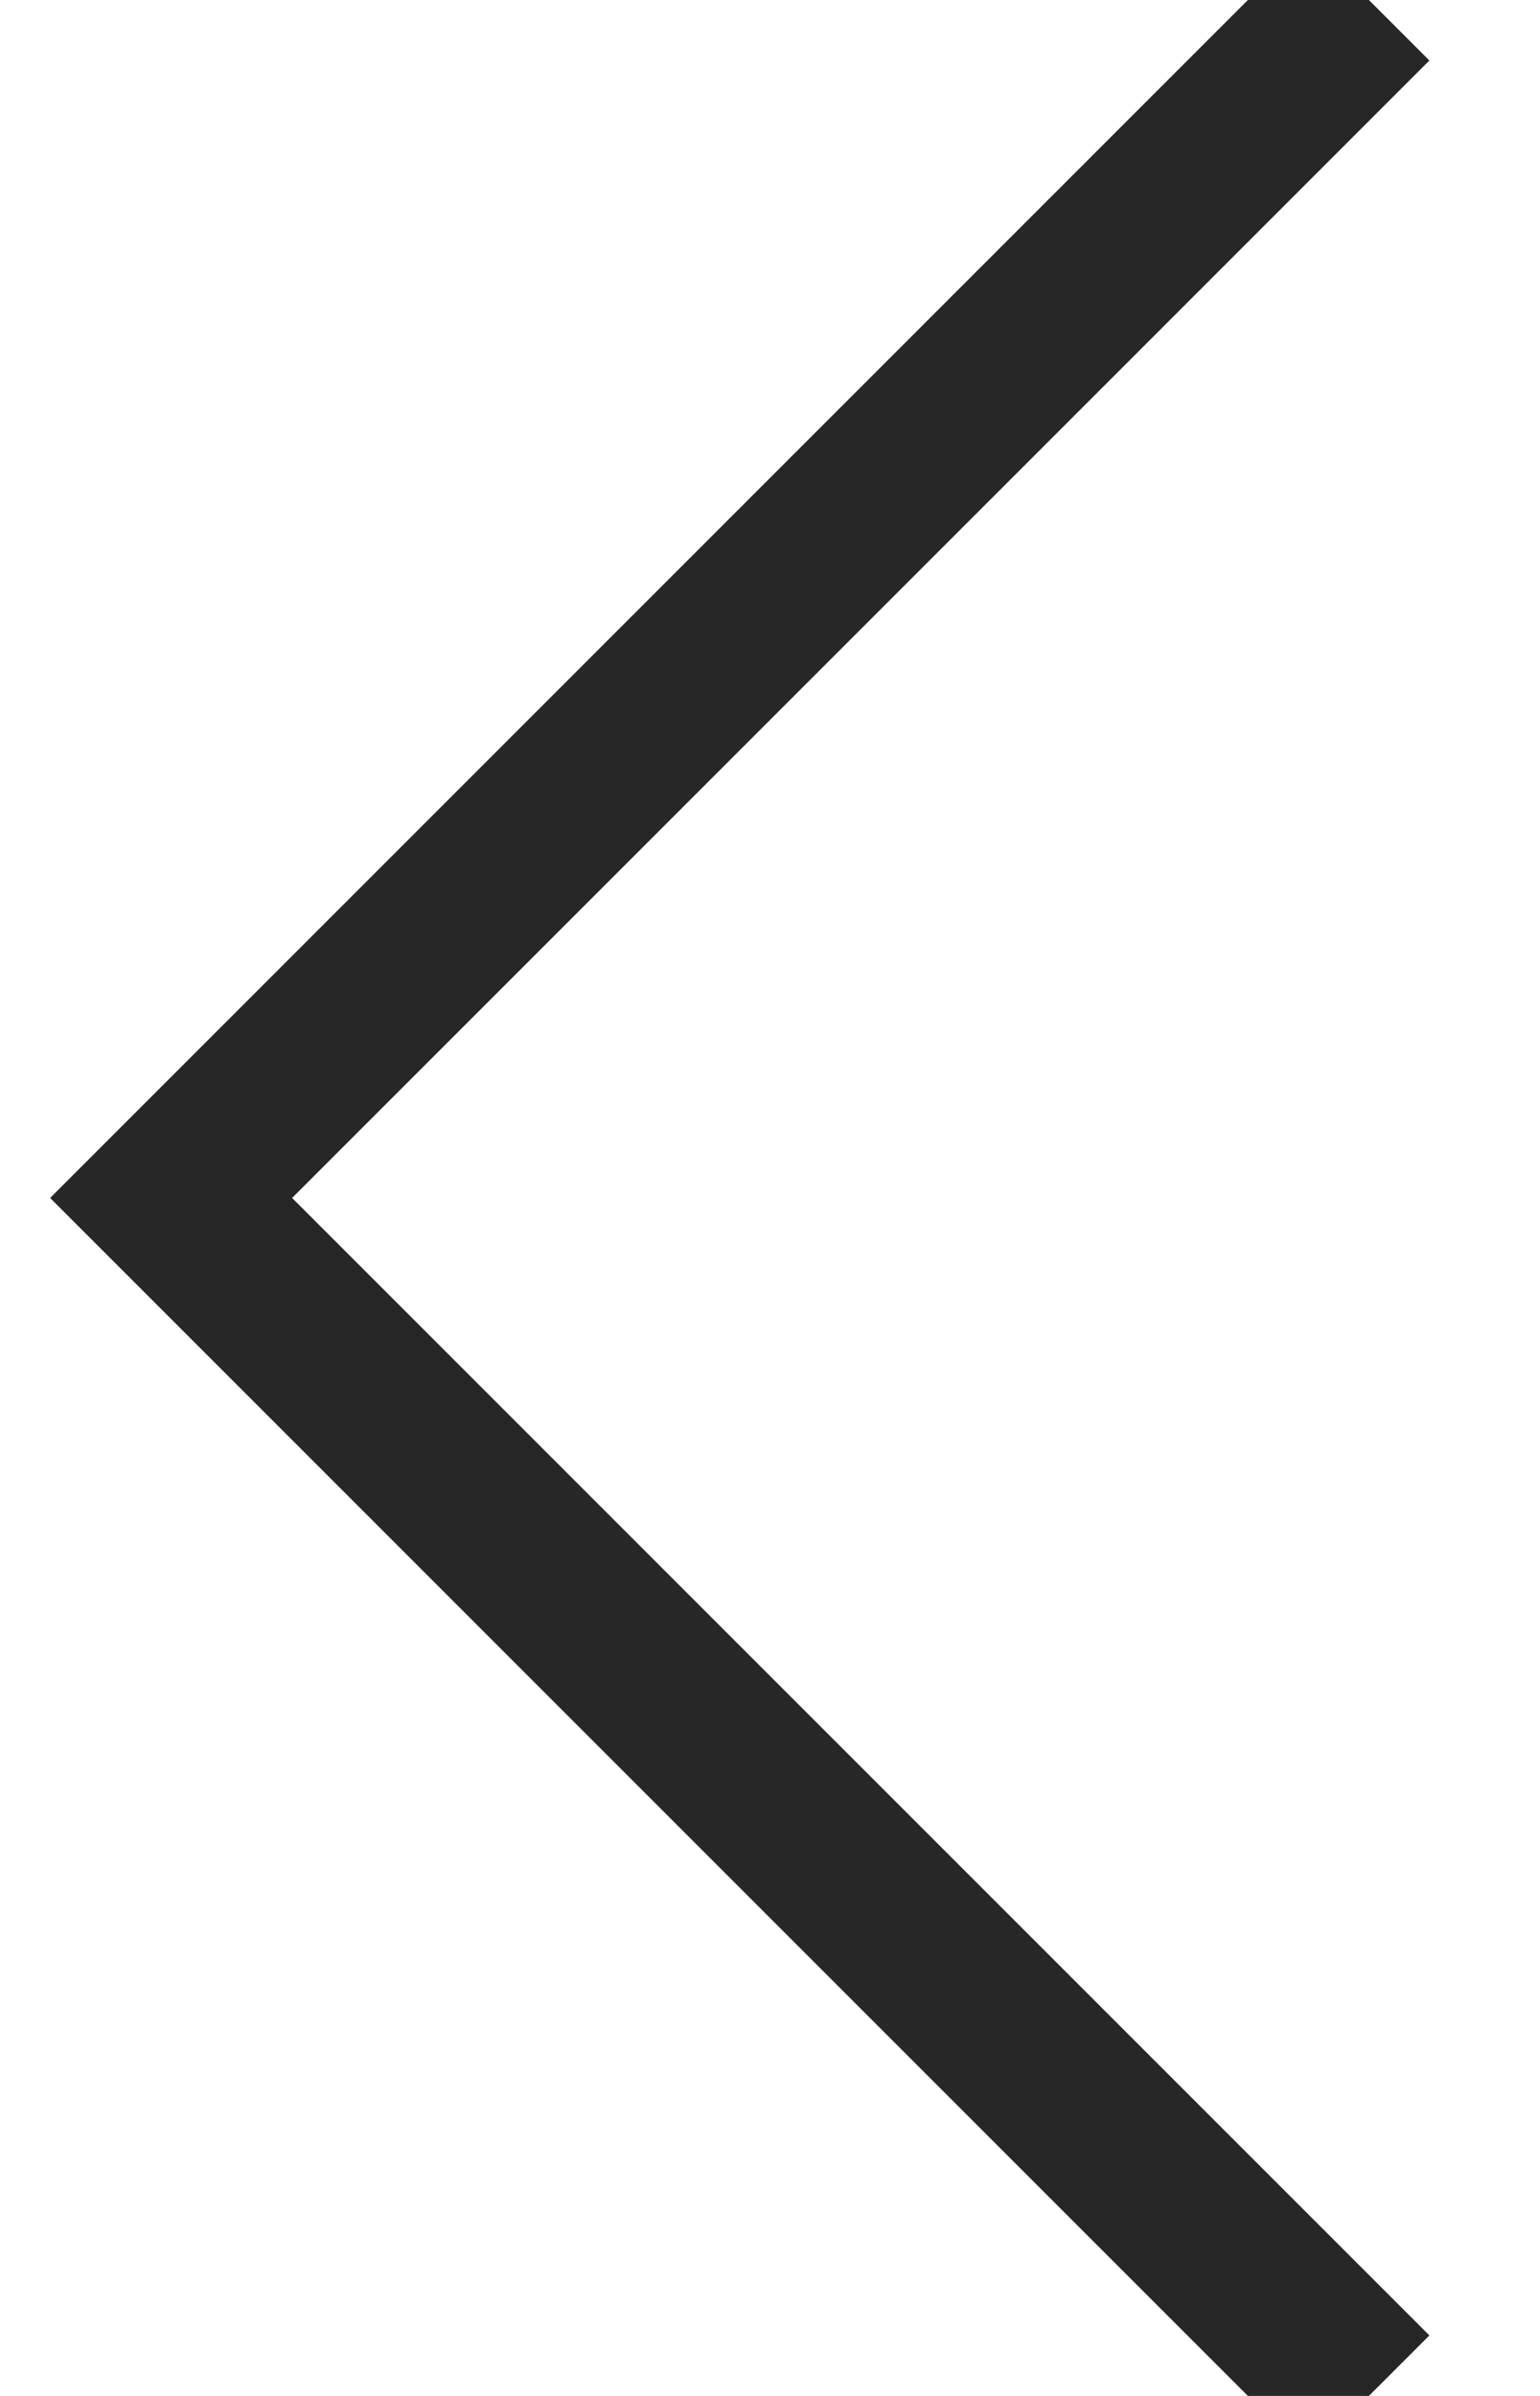 <?xml version="1.0" encoding="UTF-8"?>
<svg width="9px" height="14px" viewBox="0 0 9 14" version="1.1" xmlns="http://www.w3.org/2000/svg" xmlns:xlink="http://www.w3.org/1999/xlink">
    <!-- Generator: Sketch 52.5 (67469) - http://www.bohemiancoding.com/sketch -->
    <title>Path</title>
    <desc>Created with Sketch.</desc>
    <g id="Page-1" stroke="none" stroke-width="1" fill="none" fill-rule="evenodd">
        <g id="2-copy" transform="translate(-197, -1143)" fill-rule="nonzero" stroke="#272727">
            <g id="Group-7" transform="translate(180, 1128)">
                <g id="Group-3">
                    <g id="Group-6">
                        <polyline id="Path" transform="translate(21.5, 22) rotate(-180) translate(-21.5, -22) " points="18 15 25 22 18 29"></polyline>
                    </g>
                </g>
            </g>
        </g>
    </g>
</svg>